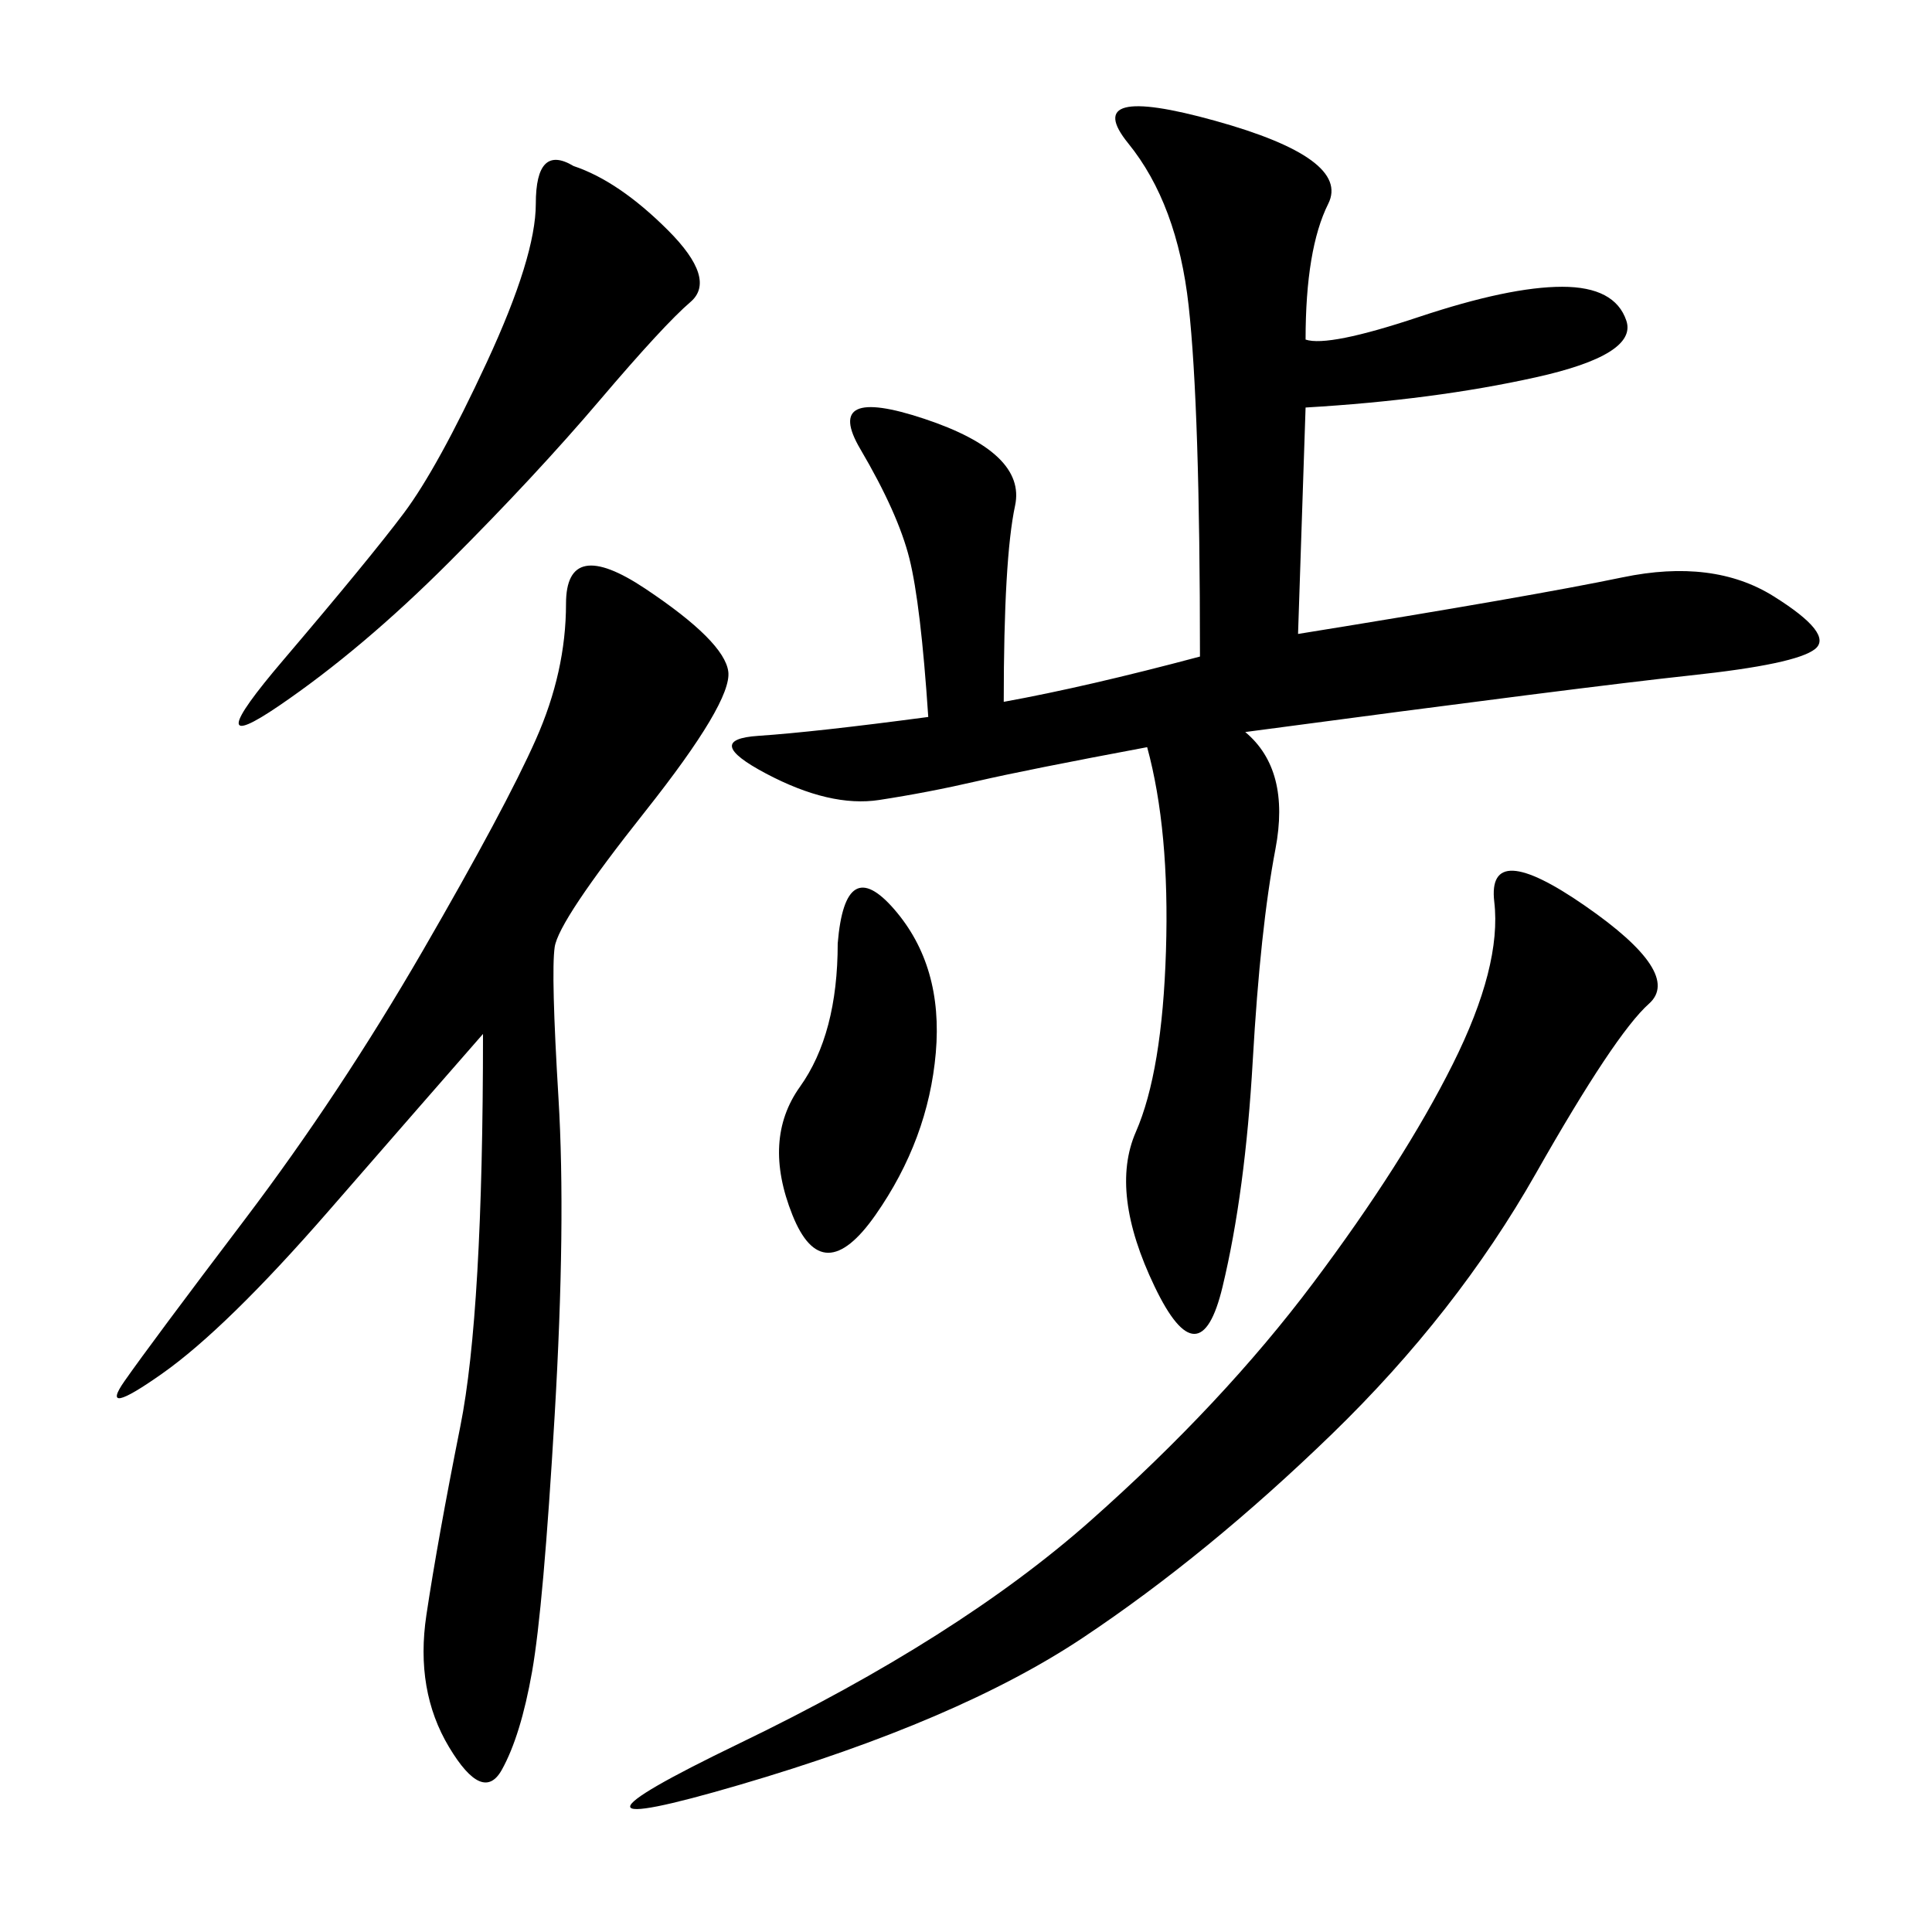 <svg xmlns="http://www.w3.org/2000/svg" xmlns:xlink="http://www.w3.org/1999/xlink" width="300" height="300"><path d="M202.73 52.73Q206.25 53.91 220.31 49.22Q234.38 44.53 242.58 44.53L242.58 44.53Q250.78 44.53 252.54 49.80Q254.30 55.08 238.48 58.59Q222.66 62.11 202.73 63.28L202.73 63.28L201.56 98.44Q237.89 92.58 251.95 89.65Q266.02 86.72 275.39 92.58Q284.77 98.44 281.84 100.78Q278.91 103.13 262.50 104.88Q246.09 106.64 193.36 113.67L193.36 113.67Q200.39 119.53 198.05 131.84Q195.70 144.14 194.53 164.65Q193.36 185.16 189.84 199.80Q186.33 214.45 179.30 199.80Q172.27 185.16 176.37 175.78Q180.47 166.41 181.05 147.66Q181.64 128.91 178.13 116.02L178.13 116.02Q159.38 119.53 151.76 121.29Q144.14 123.05 136.52 124.22Q128.91 125.39 118.95 120.12Q108.98 114.84 117.77 114.26Q126.56 113.67 144.14 111.33L144.14 111.33Q142.97 93.75 141.21 86.72Q139.45 79.69 133.59 69.73Q127.73 59.77 143.55 65.04Q159.38 70.31 157.62 78.52Q155.86 86.72 155.86 108.98L155.86 108.98Q168.75 106.64 186.33 101.95L186.33 101.95Q186.33 63.28 184.57 47.46Q182.81 31.64 175.20 22.27Q167.58 12.89 188.67 18.75Q209.77 24.61 206.25 31.64Q202.73 38.67 202.73 52.73L202.73 52.73ZM75 160.55Q66.80 169.92 50.98 188.09Q35.16 206.25 25.20 213.28Q15.23 220.31 19.34 214.45Q23.44 208.59 38.09 189.26Q52.73 169.92 65.63 147.66Q78.52 125.39 83.20 114.84Q87.89 104.30 87.89 93.75L87.89 93.75Q87.89 83.20 100.20 91.41Q112.50 99.61 113.09 104.30Q113.67 108.98 100.20 125.98Q86.72 142.97 86.13 147.07Q85.55 151.17 86.72 170.51Q87.89 189.84 86.13 219.73Q84.38 249.61 82.62 259.57Q80.86 269.53 77.93 274.80Q75 280.08 69.73 271.29Q64.45 262.50 66.21 250.78Q67.97 239.06 71.48 221.48Q75 203.91 75 160.55L75 160.55ZM246.09 140.63Q261.33 151.17 256.05 155.86Q250.78 160.55 238.48 182.23Q226.17 203.91 206.84 222.66Q187.50 241.41 168.16 254.30Q148.83 267.19 114.84 277.15Q80.86 287.11 114.84 270.70Q148.83 254.30 169.34 236.13Q189.84 217.97 203.91 199.22Q217.97 180.47 225.59 165.23Q233.20 150 232.03 140.04Q230.86 130.08 246.09 140.63L246.09 140.63ZM89.06 25.78Q96.09 28.13 103.71 35.74Q111.33 43.36 107.23 46.88Q103.13 50.39 93.16 62.11Q83.20 73.83 69.73 87.30Q56.25 100.78 43.36 109.57Q30.47 118.36 43.95 102.54Q57.42 86.72 62.70 79.69Q67.97 72.66 75.59 56.25Q83.20 39.84 83.20 31.64L83.20 31.64Q83.20 22.27 89.06 25.78L89.06 25.78ZM130.08 146.48Q131.25 132.42 138.87 141.21Q146.48 150 145.31 163.48Q144.14 176.95 135.94 188.67Q127.73 200.39 123.05 188.67Q118.36 176.95 124.22 168.75Q130.08 160.55 130.08 146.48L130.08 146.48Z"/></svg>